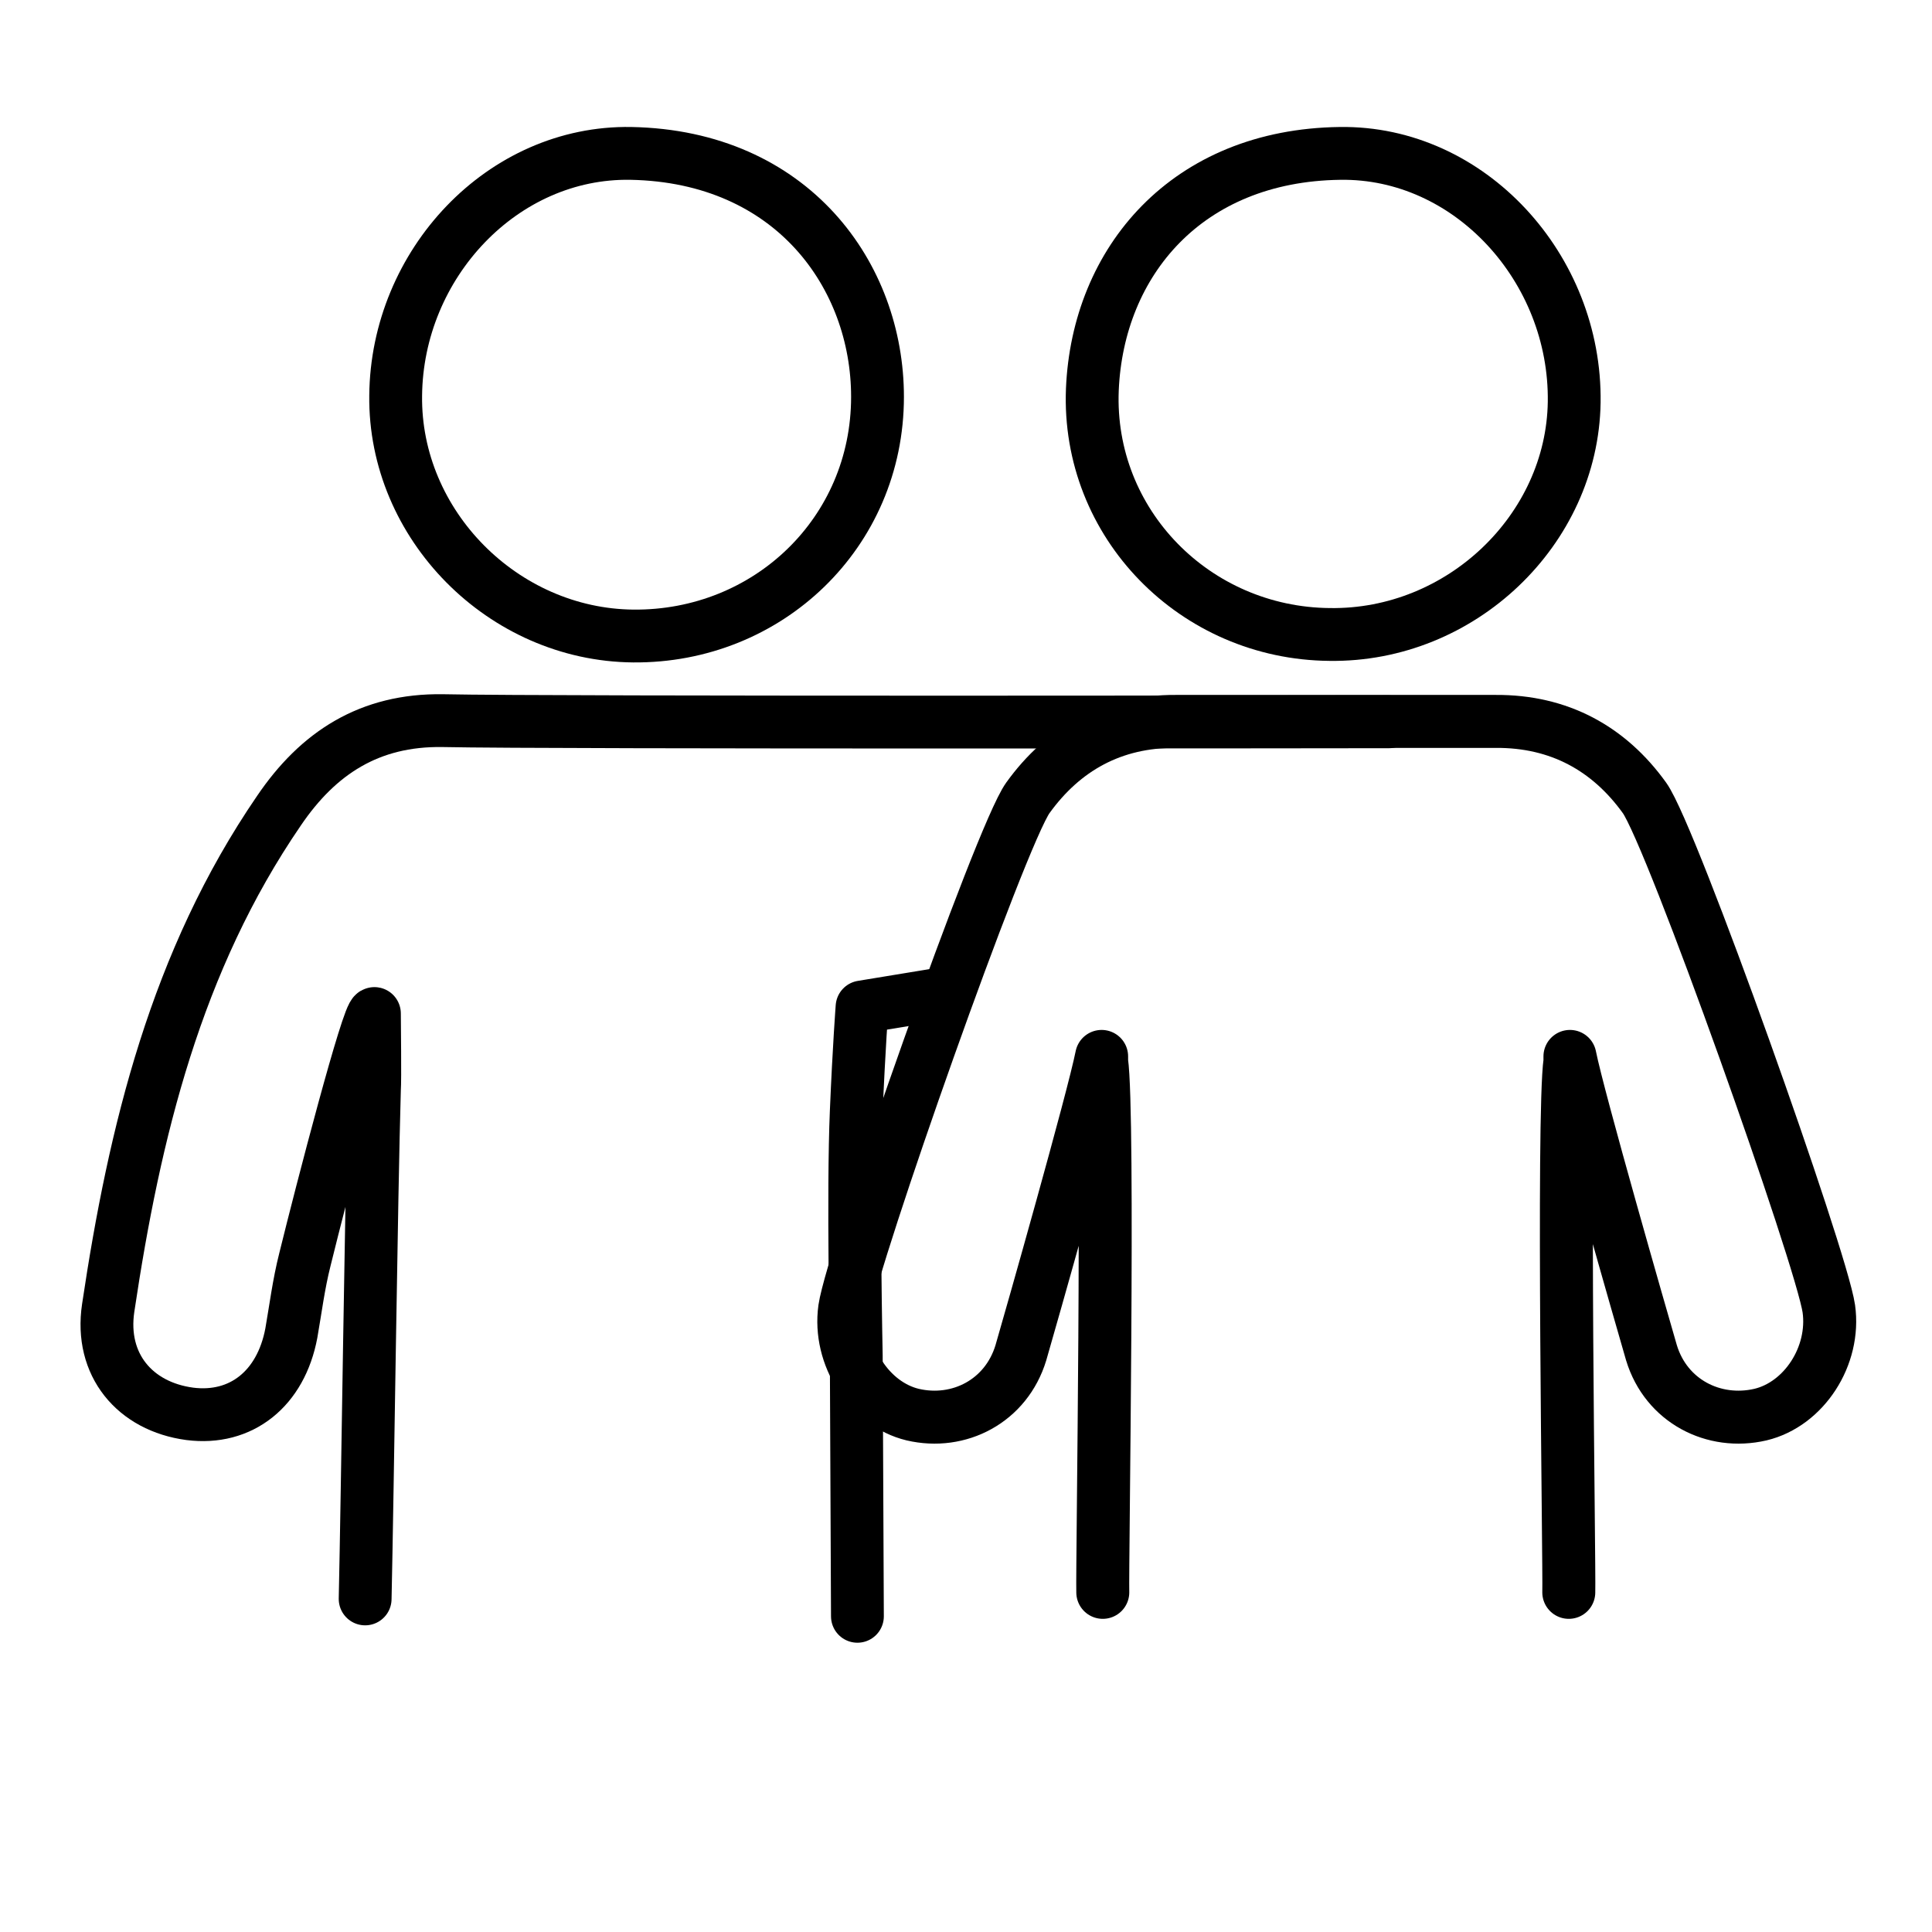 <svg id="Layer_1" data-name="Layer 1" xmlns="http://www.w3.org/2000/svg" viewBox="0 0 500 500"><defs><style>.cls-1,.cls-2{fill:none;stroke:#000;stroke-linecap:round;stroke-linejoin:round;}.cls-1{stroke-width:13.67px;}.cls-2{stroke-width:13.71px;}</style></defs><path class="cls-1" d="M163.9,164.6c34.8.3,63.2-26.7,63.2-61.9,0-31.3-22-62.2-63.8-63-33.2-.6-60.6,28.6-60.9,62.7C102,135.8,130.2,164.3,163.9,164.6Z"/><path class="cls-1" d="M245,257l-21.9,3.6s-.8,10.4-1.5,27.1c-.9,20.7,0,63.1,0,63.1l.3,67.5"/><path class="cls-1" d="M94.5,413.8c.6-26.9,1.6-104.8,2.4-131.7.2-2.8,0-17,0-19.8-1.6-.3-13.6,45.8-18,63.7-1.6,6.3-2.4,12.7-3.5,19-2.7,14.4-13,22.6-26.3,20.9C34.9,364,25.8,353.2,28,338.5c6.8-45.6,17.6-89.9,44.2-128.7,10.1-14.9,23.4-23.6,42.4-23.3,27.4.6,244.9.3,244.9.3"/><path class="cls-2" d="M285.4,412.1c-.2-6.5,1.7-123.5-.3-137.4v-1.3c-2.2,11.1-18.4,68.1-20.9,76.7-3.8,12.5-16,18.8-28,16-11.2-2.7-19.3-15.2-17.6-27.4,1.9-13.2,40.3-122.3,47.4-132.2,9.2-12.8,22-19.9,38.3-19.8h82.8c16.4-.1,29.3,7,38.5,19.8,7.1,9.9,45.8,119,47.7,132.2,1.7,12.2-6.4,24.7-17.7,27.4-12.1,2.8-24.4-3.5-28.2-16-2.5-8.6-18.9-65.6-21.1-76.7v1.3c-2,13.9-.1,130.9-.3,137.4"/><path class="cls-1" d="M344.1,164.2c34,.5,62.8-27.1,63.3-60.1.5-34.7-27.1-64.9-60.6-64.4-39.6.5-62.7,28-64.1,61.1C281.3,135.5,309.3,163.9,344.1,164.2Z"/></svg>